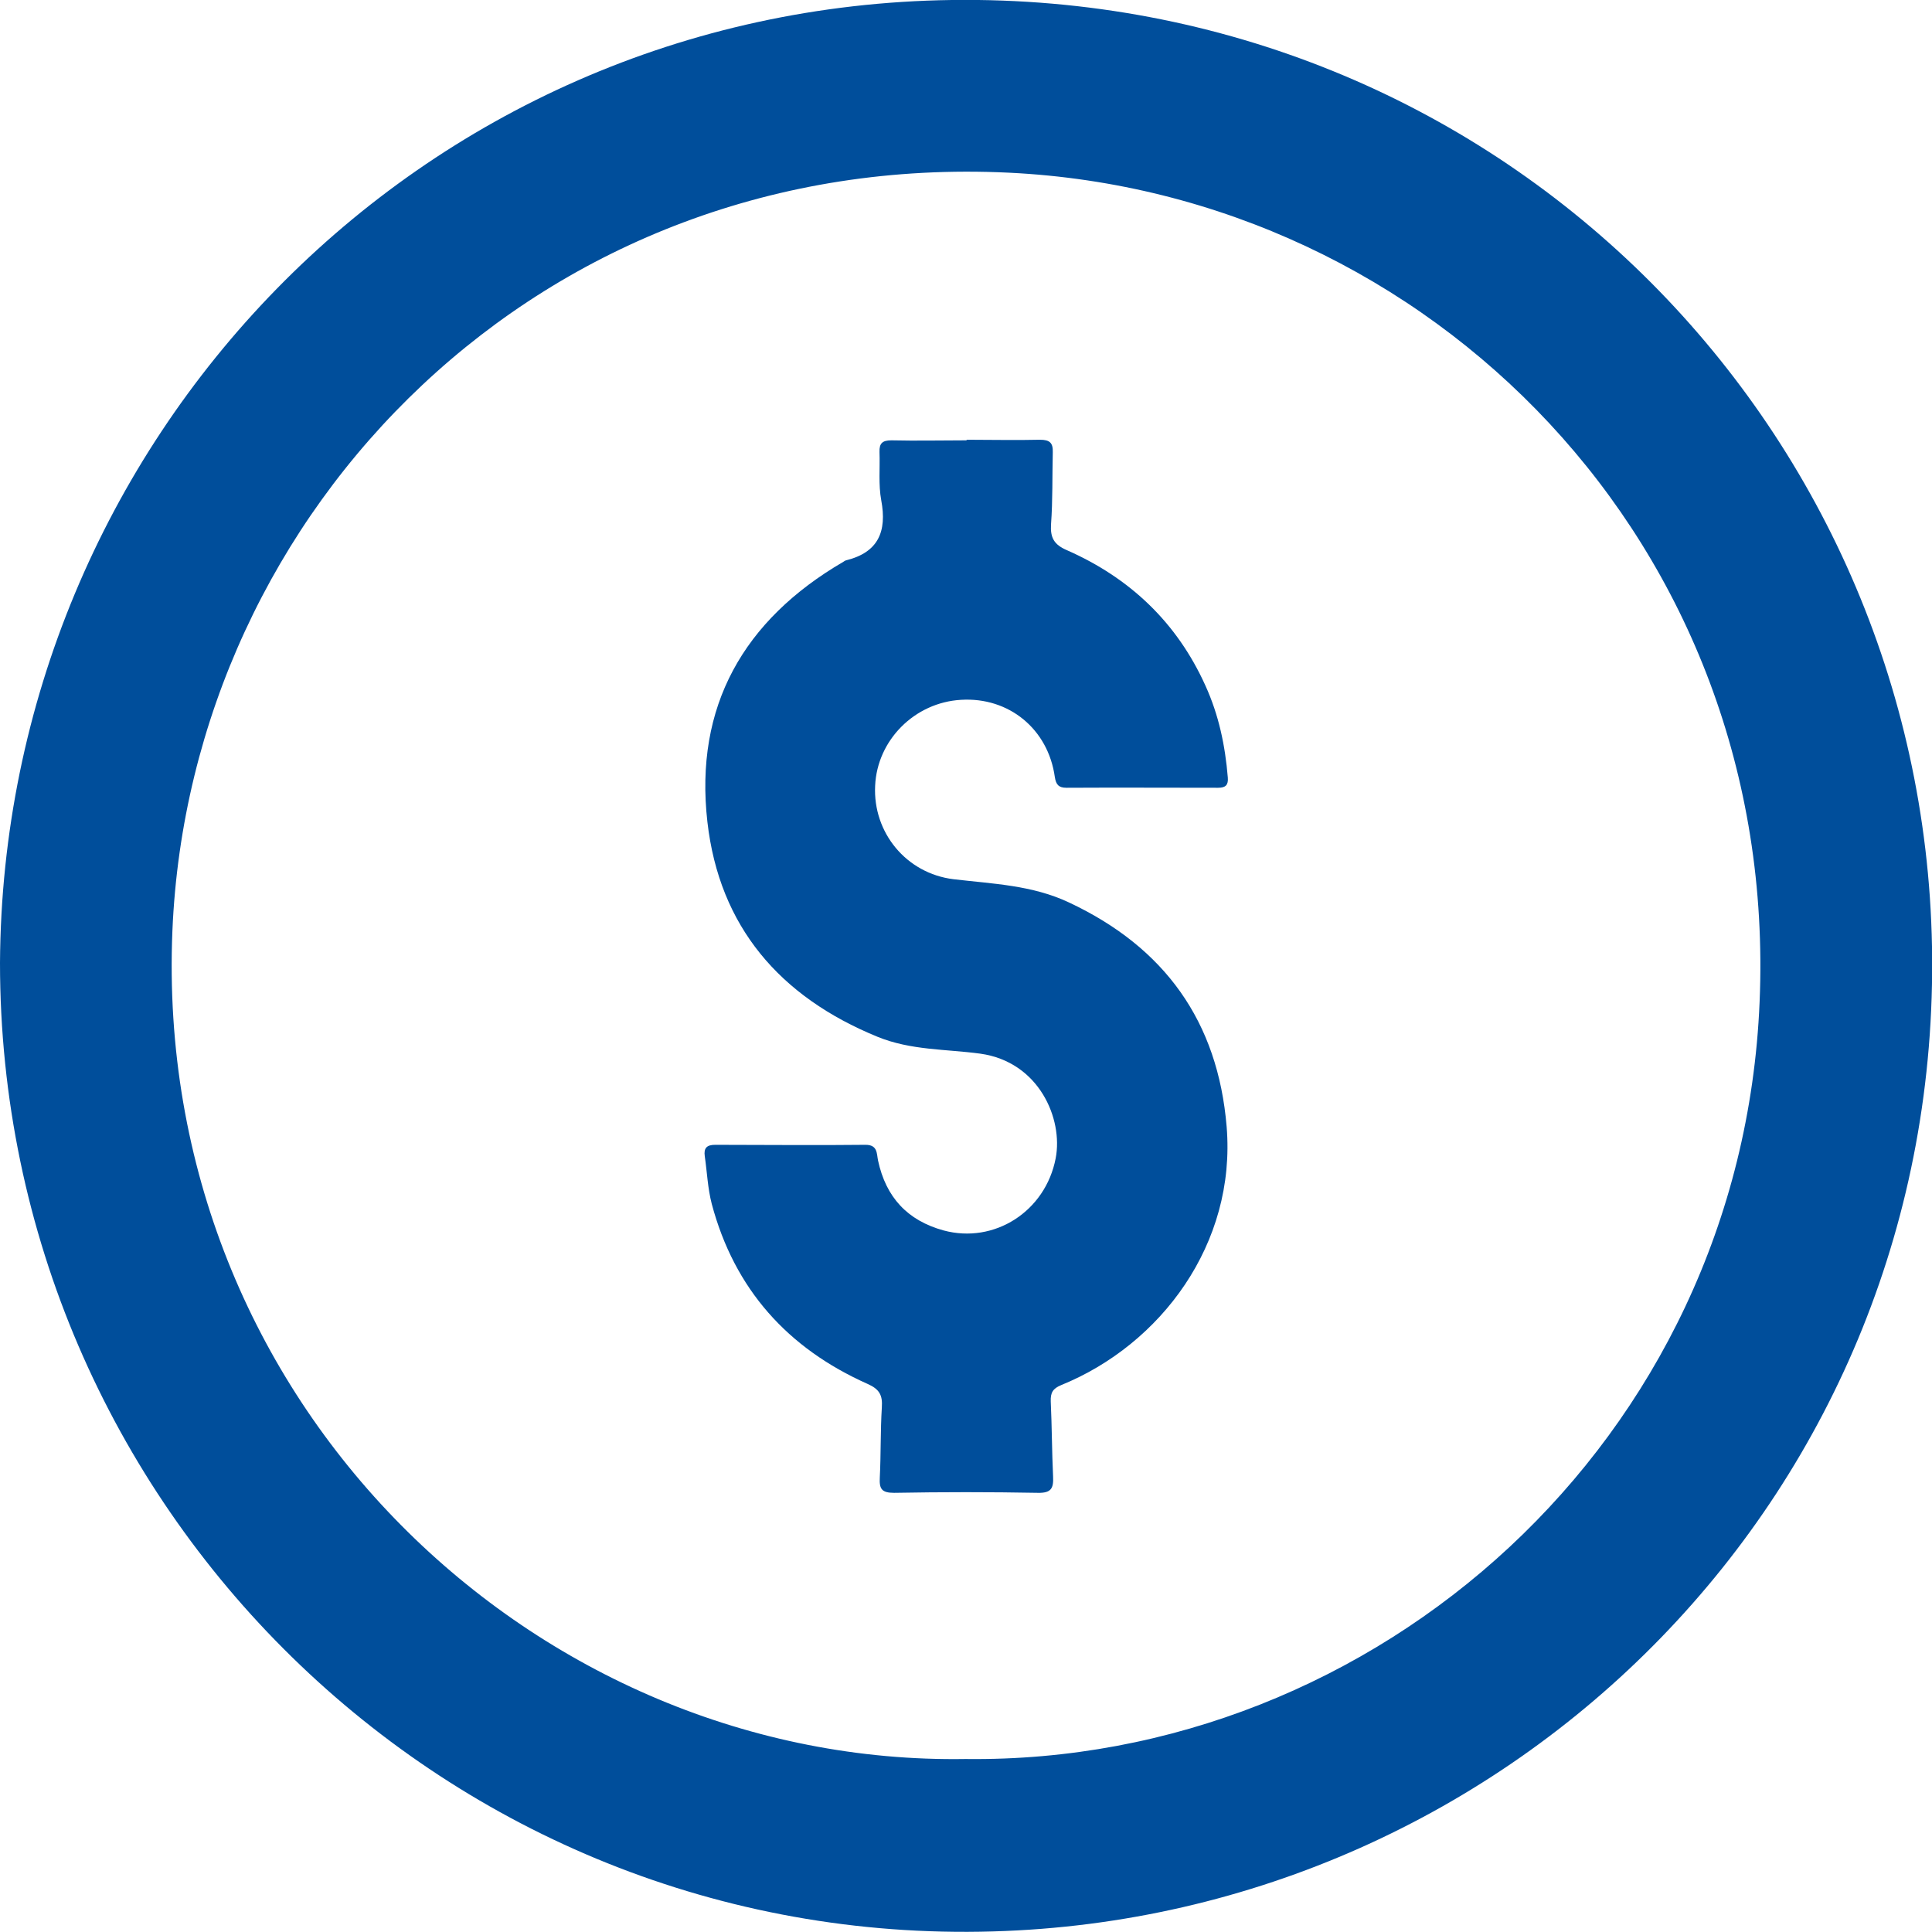 <?xml version="1.0" encoding="UTF-8"?>
<svg id="Layer_2" data-name="Layer 2" xmlns="http://www.w3.org/2000/svg" viewBox="0 0 66.34 66.34">
  <defs>
    <style>
      .cls-1 {
        fill: #004e9b;
      }
    </style>
  </defs>
  <g id="Layer_1-2" data-name="Layer 1">
    <g>
      <path class="cls-1" d="m0,33.06C.1,15.19,14.33.25,32.68,0c18.69-.25,33.33,14.51,33.66,32.5.34,18.72-14.42,33.31-32.24,33.82C15.36,66.87,0,51.73,0,33.06Zm33.16,27.34c14.07.17,26.63-10.91,27.26-25.99.67-15.72-11.33-27.78-25.77-28.48-16.03-.78-28.12,11.54-28.73,26.03-.68,16.25,12.52,28.68,27.24,28.44Z"/>
      <path class="cls-1" d="m33.19,15.1c.84,0,1.68.02,2.52,0,.34,0,.45.11.44.43-.02.82,0,1.65-.06,2.47-.03.46.1.7.54.89,2.16.95,3.78,2.48,4.76,4.65.46,1.01.68,2.06.77,3.16.02.25-.07.35-.33.35-1.74,0-3.47-.01-5.21,0-.27,0-.36-.11-.4-.37-.23-1.65-1.58-2.75-3.22-2.65-1.59.09-2.88,1.38-2.95,2.95-.08,1.61,1.07,3.01,2.69,3.21,1.35.16,2.7.2,3.97.8,3.28,1.54,5.11,4.08,5.41,7.7.33,4.02-2.26,7.48-5.68,8.87-.29.12-.37.26-.36.56.04.86.04,1.72.08,2.58.02.4-.06.57-.52.56-1.65-.03-3.29-.03-4.94,0-.43,0-.51-.14-.49-.52.04-.8.02-1.61.07-2.41.03-.42-.08-.63-.49-.81-2.74-1.22-4.57-3.25-5.35-6.18-.14-.54-.16-1.09-.24-1.64-.04-.28.07-.39.36-.39,1.72,0,3.44.02,5.16,0,.42,0,.38.3.43.54.27,1.26,1.01,2.06,2.25,2.4,1.74.47,3.5-.65,3.85-2.48.26-1.35-.57-3.31-2.59-3.59-1.18-.16-2.38-.11-3.53-.58-3.35-1.37-5.43-3.78-5.84-7.38-.45-3.96,1.24-6.93,4.67-8.93.03-.02.06-.04.09-.05,1.11-.27,1.41-.99,1.21-2.06-.1-.54-.04-1.11-.06-1.66-.01-.3.1-.4.41-.4.86.02,1.72,0,2.58,0h0Z"/>
    </g>
  </g>
</svg>
